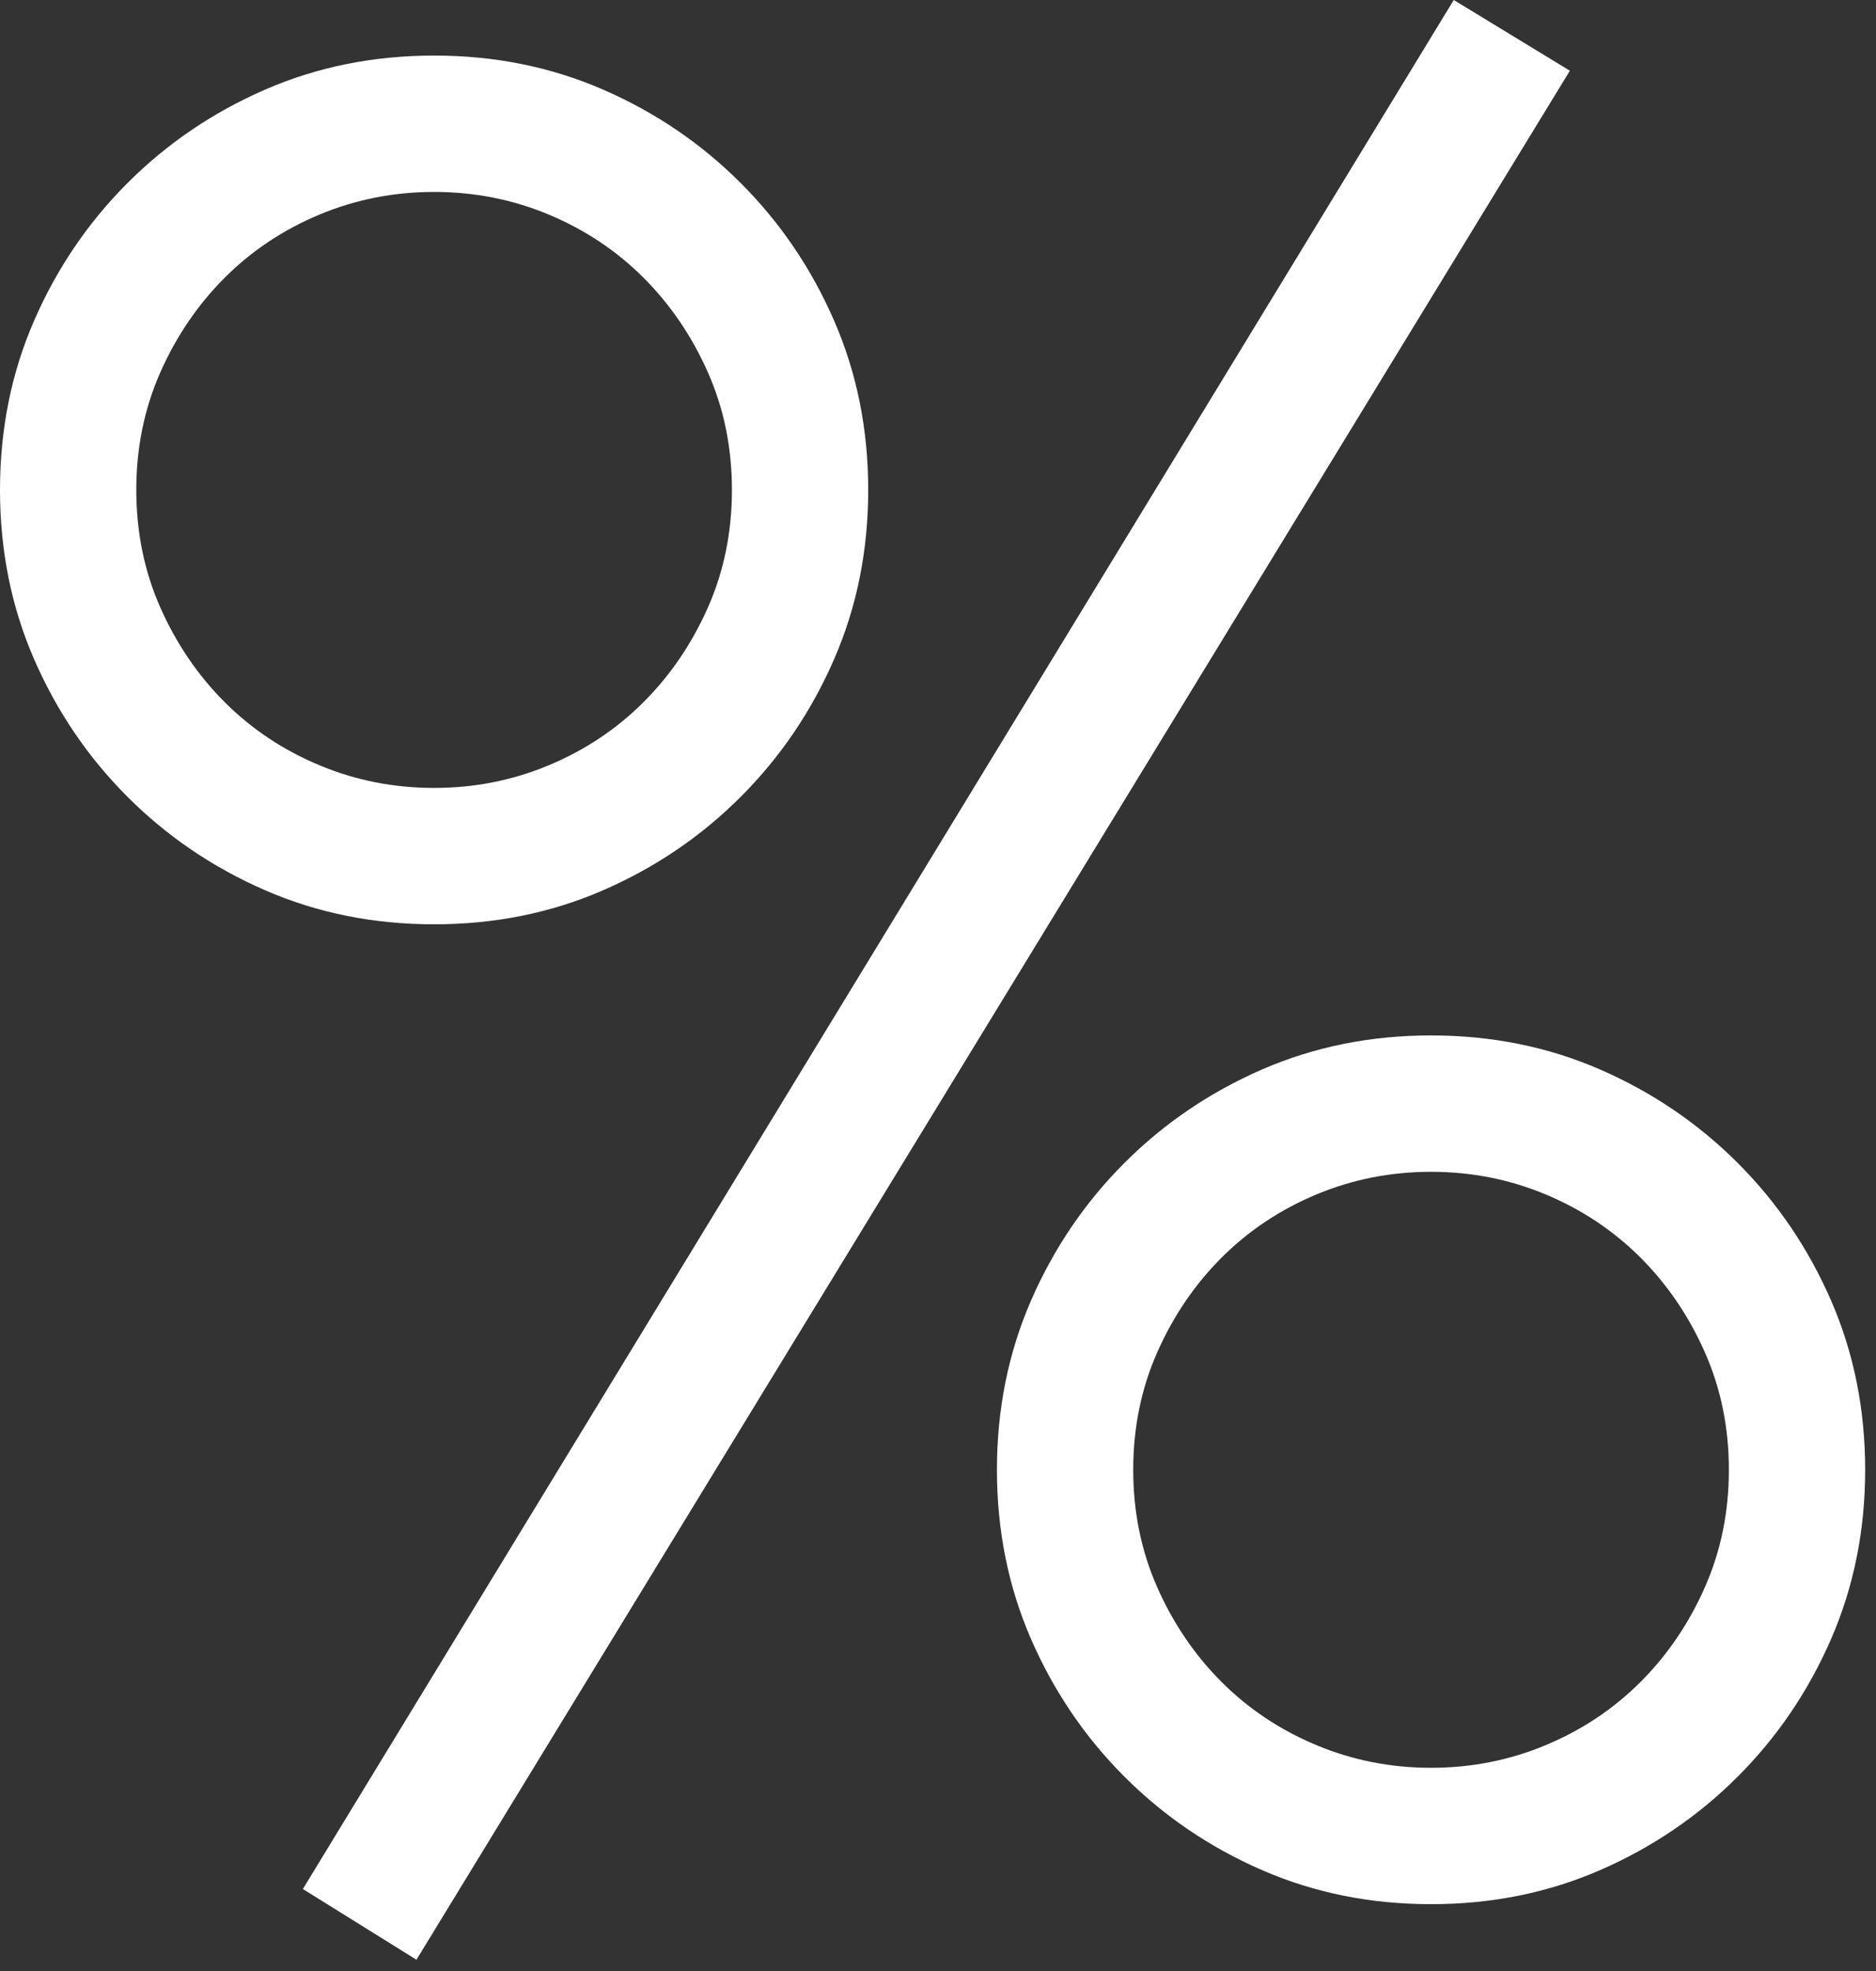 <svg width="80" height="84" viewBox="0 0 80 84" fill="none" xmlns="http://www.w3.org/2000/svg">
<rect x="0" y="0" width="80" height="84" fill="#333333" stroke="none"/>
<path fill-rule="evenodd" clip-rule="evenodd" d="M61.994 0L66.945 3.014L17.759 83.52L12.915 80.506L61.994 0ZM0 20.88C0 18.297 0.484 15.893 1.453 13.669C2.422 11.444 3.749 9.489 5.435 7.803C7.121 6.117 9.077 4.789 11.301 3.821C13.525 2.852 15.929 2.368 18.512 2.368C21.095 2.368 23.499 2.852 25.723 3.821C27.948 4.789 29.903 6.117 31.589 7.803C33.275 9.489 34.603 11.444 35.571 13.669C36.54 15.893 37.024 18.297 37.024 20.88C37.024 23.463 36.54 25.867 35.571 28.091C34.603 30.316 33.275 32.271 31.589 33.957C29.903 35.643 27.948 36.971 25.723 37.939C23.499 38.908 21.095 39.392 18.512 39.392C15.929 39.392 13.525 38.908 11.301 37.939C9.077 36.971 7.121 35.643 5.435 33.957C3.749 32.271 2.422 30.316 1.453 28.091C0.484 25.867 0 23.463 0 20.88ZM5.812 20.88C5.812 22.674 6.153 24.342 6.834 25.885C7.516 27.427 8.431 28.773 9.579 29.921C10.727 31.069 12.072 31.966 13.615 32.611C15.158 33.257 16.79 33.58 18.512 33.58C20.234 33.58 21.867 33.257 23.409 32.611C24.952 31.966 26.297 31.069 27.445 29.921C28.593 28.773 29.508 27.427 30.19 25.885C30.872 24.342 31.212 22.674 31.212 20.88C31.212 19.086 30.872 17.418 30.19 15.875C29.508 14.333 28.593 12.987 27.445 11.839C26.297 10.691 24.952 9.794 23.409 9.148C21.867 8.503 20.234 8.18 18.512 8.18C16.79 8.18 15.158 8.503 13.615 9.148C12.072 9.794 10.727 10.691 9.579 11.839C8.431 12.987 7.516 14.333 6.834 15.875C6.153 17.418 5.812 19.086 5.812 20.88ZM42.513 62.64C42.513 60.057 42.998 57.653 43.966 55.429C44.935 53.205 46.263 51.249 47.949 49.563C49.635 47.877 51.59 46.55 53.814 45.581C56.039 44.612 58.443 44.128 61.026 44.128C63.609 44.128 66.012 44.612 68.237 45.581C70.461 46.55 72.416 47.877 74.103 49.563C75.789 51.249 77.116 53.205 78.085 55.429C79.053 57.653 79.538 60.057 79.538 62.64C79.538 65.223 79.053 67.627 78.085 69.851C77.116 72.076 75.789 74.031 74.103 75.717C72.416 77.403 70.461 78.731 68.237 79.699C66.012 80.668 63.609 81.152 61.026 81.152C58.443 81.152 56.039 80.668 53.814 79.699C51.59 78.731 49.635 77.403 47.949 75.717C46.263 74.031 44.935 72.076 43.966 69.851C42.998 67.627 42.513 65.223 42.513 62.64ZM48.325 62.64C48.325 64.434 48.666 66.102 49.348 67.645C50.029 69.187 50.944 70.533 52.092 71.681C53.24 72.829 54.586 73.726 56.129 74.371C57.671 75.017 59.303 75.34 61.026 75.34C62.748 75.34 64.38 75.017 65.923 74.371C67.465 73.726 68.811 72.829 69.959 71.681C71.107 70.533 72.022 69.187 72.703 67.645C73.385 66.102 73.726 64.434 73.726 62.64C73.726 60.846 73.385 59.178 72.703 57.635C72.022 56.093 71.107 54.747 69.959 53.599C68.811 52.451 67.465 51.554 65.923 50.908C64.38 50.263 62.748 49.94 61.026 49.94C59.303 49.94 57.671 50.263 56.129 50.908C54.586 51.554 53.24 52.451 52.092 53.599C50.944 54.747 50.029 56.093 49.348 57.635C48.666 59.178 48.325 60.846 48.325 62.64Z" fill="white"/>
</svg>
